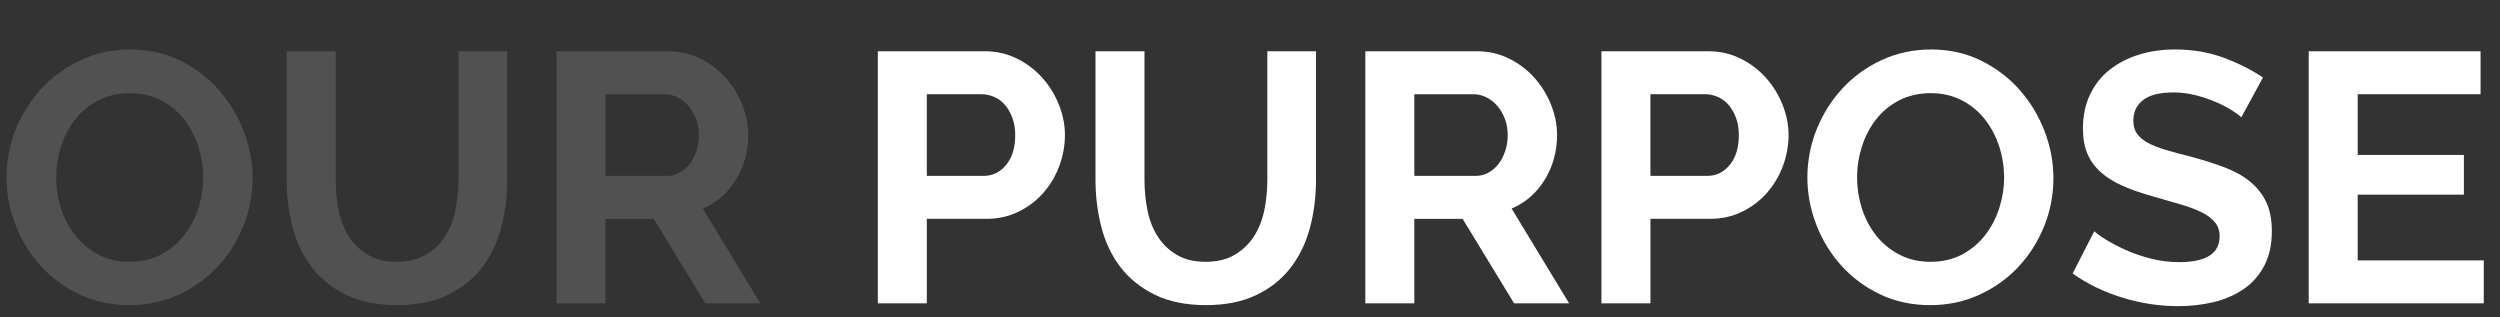 <?xml version="1.0" encoding="UTF-8"?>
<svg id="Calque_1" xmlns="http://www.w3.org/2000/svg" version="1.1" viewBox="0 0 1536 195">
  <rect x="0" y="0" width="1536" height="195" fill="#333333" stroke="none"/>
  <!-- Generator: Adobe Illustrator 29.4.0, SVG Export Plug-In . SVG Version: 2.1.0 Build 152)  -->
  <defs>
    <style>
      .st0 {
        fill-opacity: .15;
      }

      .st0, .st1 {
        fill: #fff;
      }
    </style>
  </defs>
  <path class="st0" d="M79.48,187.47c-11.34,0-21.63-2.22-30.87-6.65-9.24-4.43-17.16-10.33-23.78-17.67-6.62-7.34-11.75-15.74-15.38-25.2-3.64-9.45-5.45-19.12-5.45-29.01s1.93-20.21,5.78-29.67c3.85-9.45,9.16-17.81,15.92-25.09,6.76-7.27,14.8-13.05,24.11-17.34,9.31-4.29,19.42-6.44,30.32-6.44s21.41,2.29,30.65,6.87c9.23,4.58,17.12,10.58,23.67,18,6.54,7.42,11.63,15.85,15.27,25.31,3.63,9.46,5.45,19.05,5.45,28.8,0,10.33-1.89,20.18-5.67,29.56-3.78,9.38-9.02,17.67-15.71,24.87-6.69,7.2-14.69,12.95-24,17.23-9.31,4.29-19.42,6.44-30.32,6.44ZM34.54,108.93c0,6.69,1.02,13.17,3.05,19.42,2.04,6.25,4.98,11.78,8.84,16.58,3.85,4.8,8.58,8.66,14.18,11.56,5.6,2.91,11.96,4.36,19.09,4.36s13.71-1.49,19.31-4.47c5.6-2.98,10.32-6.94,14.18-11.89,3.85-4.94,6.76-10.51,8.73-16.69,1.96-6.18,2.94-12.47,2.94-18.87s-1.06-13.16-3.16-19.42c-2.11-6.25-5.09-11.78-8.94-16.58-3.85-4.8-8.58-8.62-14.18-11.45-5.6-2.84-11.89-4.25-18.87-4.25s-13.74,1.49-19.42,4.47c-5.67,2.98-10.4,6.91-14.18,11.78-3.78,4.87-6.65,10.4-8.62,16.58-1.96,6.18-2.95,12.47-2.95,18.87Z"/>
  <path class="st0" d="M243.75,160.85c7.12,0,13.12-1.45,18-4.36,4.87-2.91,8.8-6.69,11.78-11.34,2.98-4.65,5.09-10,6.33-16.03,1.23-6.03,1.85-12.25,1.85-18.65V31.49h29.89v78.97c0,10.62-1.27,20.58-3.82,29.89-2.55,9.31-6.54,17.45-12,24.43-5.45,6.98-12.47,12.51-21.05,16.58-8.58,4.07-18.84,6.11-30.76,6.11s-22.87-2.14-31.52-6.44c-8.65-4.29-15.67-9.96-21.05-17.02-5.38-7.05-9.27-15.23-11.67-24.54-2.4-9.31-3.6-18.98-3.6-29.01V31.49h30.1v78.97c0,6.54.62,12.84,1.85,18.87,1.23,6.04,3.34,11.38,6.33,16.03,2.98,4.66,6.87,8.4,11.67,11.24s10.69,4.25,17.67,4.25Z"/>
  <path class="st0" d="M341.92,186.37V31.49h68.5c7.12,0,13.71,1.49,19.74,4.47,6.03,2.98,11.23,6.91,15.6,11.78,4.36,4.88,7.78,10.4,10.25,16.58,2.47,6.18,3.71,12.4,3.71,18.65,0,10.04-2.51,19.16-7.53,27.38-5.02,8.22-11.82,14.15-20.4,17.78l35.34,58.25h-33.81l-31.63-51.92h-29.67v51.92h-30.1ZM372.02,108.06h37.74c2.76,0,5.34-.65,7.74-1.96,2.4-1.31,4.47-3.09,6.22-5.34,1.75-2.25,3.13-4.91,4.15-7.96,1.02-3.05,1.53-6.33,1.53-9.82s-.58-6.98-1.75-10.03c-1.17-3.05-2.73-5.71-4.69-7.96-1.96-2.25-4.22-4-6.76-5.24-2.55-1.23-5.13-1.85-7.74-1.85h-36.43v50.17Z"/>
  <path class="st1" d="M539.34,186.37V31.49h65.66c7.12,0,13.71,1.49,19.74,4.47,6.03,2.98,11.23,6.91,15.6,11.78,4.36,4.88,7.78,10.4,10.25,16.58,2.47,6.18,3.71,12.4,3.71,18.65s-1.17,12.91-3.49,19.09c-2.33,6.18-5.6,11.67-9.82,16.47-4.22,4.8-9.31,8.65-15.27,11.56-5.96,2.91-12.51,4.36-19.63,4.36h-36.65v51.92h-30.1ZM569.44,108.06h34.9c5.53,0,10.14-2.25,13.85-6.76,3.71-4.51,5.56-10.61,5.56-18.33,0-3.93-.58-7.45-1.75-10.58-1.17-3.13-2.69-5.78-4.58-7.96-1.89-2.18-4.11-3.82-6.65-4.91-2.55-1.09-5.13-1.64-7.74-1.64h-33.6v50.17Z"/>
  <path class="st1" d="M740.69,160.85c7.12,0,13.12-1.45,18-4.36,4.87-2.91,8.8-6.69,11.78-11.34,2.98-4.65,5.09-10,6.33-16.03,1.23-6.03,1.85-12.25,1.85-18.65V31.49h29.89v78.97c0,10.62-1.27,20.58-3.82,29.89-2.55,9.31-6.54,17.45-12,24.43-5.45,6.98-12.47,12.51-21.05,16.58-8.58,4.07-18.84,6.11-30.76,6.11s-22.87-2.14-31.52-6.44c-8.65-4.29-15.67-9.96-21.05-17.02-5.38-7.05-9.27-15.23-11.67-24.54-2.4-9.31-3.6-18.98-3.6-29.01V31.49h30.1v78.97c0,6.54.62,12.84,1.85,18.87,1.23,6.04,3.34,11.38,6.33,16.03,2.98,4.66,6.87,8.4,11.67,11.24s10.69,4.25,17.67,4.25Z"/>
  <path class="st1" d="M838.86,186.37V31.49h68.5c7.12,0,13.71,1.49,19.74,4.47,6.03,2.98,11.23,6.91,15.6,11.78,4.36,4.88,7.78,10.4,10.25,16.58,2.47,6.18,3.71,12.4,3.71,18.65,0,10.04-2.51,19.16-7.53,27.38-5.02,8.22-11.82,14.15-20.4,17.78l35.34,58.25h-33.81l-31.63-51.92h-29.67v51.92h-30.1ZM868.96,108.06h37.74c2.76,0,5.34-.65,7.74-1.96,2.4-1.31,4.47-3.09,6.22-5.34,1.75-2.25,3.13-4.91,4.14-7.96,1.02-3.05,1.53-6.33,1.53-9.82s-.58-6.98-1.75-10.03c-1.17-3.05-2.73-5.71-4.69-7.96-1.96-2.25-4.22-4-6.76-5.24-2.55-1.23-5.13-1.85-7.74-1.85h-36.43v50.17Z"/>
  <path class="st1" d="M983.93,186.37V31.49h65.66c7.12,0,13.71,1.49,19.74,4.47,6.03,2.98,11.23,6.91,15.6,11.78,4.36,4.88,7.78,10.4,10.25,16.58,2.47,6.18,3.71,12.4,3.71,18.65s-1.17,12.91-3.49,19.09c-2.33,6.18-5.6,11.67-9.82,16.47-4.22,4.8-9.31,8.65-15.27,11.56-5.96,2.91-12.51,4.36-19.63,4.36h-36.65v51.92h-30.1ZM1014.03,108.06h34.9c5.53,0,10.14-2.25,13.85-6.76,3.71-4.51,5.56-10.61,5.56-18.33,0-3.93-.58-7.45-1.75-10.58-1.17-3.13-2.69-5.78-4.58-7.96-1.89-2.18-4.11-3.82-6.65-4.91-2.55-1.09-5.13-1.64-7.74-1.64h-33.6v50.17Z"/>
  <path class="st1" d="M1185.93,187.47c-11.34,0-21.63-2.22-30.87-6.65-9.24-4.43-17.16-10.33-23.78-17.67-6.62-7.34-11.75-15.74-15.38-25.2-3.64-9.45-5.45-19.12-5.45-29.01s1.93-20.21,5.78-29.67c3.85-9.45,9.16-17.81,15.92-25.09,6.76-7.27,14.8-13.05,24.11-17.34,9.31-4.29,19.42-6.44,30.32-6.44s21.41,2.29,30.65,6.87c9.23,4.58,17.12,10.58,23.67,18,6.54,7.42,11.63,15.85,15.27,25.31,3.63,9.46,5.45,19.05,5.45,28.8,0,10.33-1.89,20.18-5.67,29.56-3.78,9.38-9.02,17.67-15.71,24.87-6.69,7.2-14.69,12.95-24,17.23-9.31,4.29-19.42,6.44-30.32,6.44ZM1141,108.93c0,6.69,1.02,13.17,3.05,19.42,2.03,6.25,4.98,11.78,8.83,16.58,3.85,4.8,8.58,8.66,14.18,11.56,5.6,2.91,11.96,4.36,19.09,4.36s13.71-1.49,19.31-4.47c5.6-2.98,10.33-6.94,14.18-11.89,3.85-4.94,6.76-10.51,8.73-16.69,1.96-6.18,2.95-12.47,2.95-18.87s-1.06-13.16-3.16-19.42c-2.11-6.25-5.09-11.78-8.94-16.58-3.86-4.8-8.58-8.62-14.18-11.45-5.6-2.84-11.89-4.25-18.87-4.25s-13.74,1.49-19.42,4.47c-5.67,2.98-10.4,6.91-14.18,11.78-3.78,4.87-6.65,10.4-8.62,16.58-1.96,6.18-2.95,12.47-2.95,18.87Z"/>
  <path class="st1" d="M1377.04,72.06c-1.02-1.02-2.87-2.4-5.56-4.14-2.69-1.75-5.96-3.45-9.82-5.13-3.86-1.67-8.04-3.09-12.54-4.25-4.51-1.16-9.09-1.75-13.74-1.75-8.29,0-14.47,1.53-18.54,4.58-4.07,3.05-6.11,7.35-6.11,12.87,0,3.2.76,5.86,2.29,7.96,1.53,2.11,3.74,3.96,6.65,5.56,2.91,1.6,6.58,3.05,11.02,4.36,4.43,1.31,9.56,2.69,15.38,4.14,7.56,2.04,14.43,4.22,20.62,6.54,6.18,2.33,11.42,5.24,15.71,8.73,4.29,3.49,7.6,7.67,9.93,12.54,2.32,4.87,3.49,10.87,3.49,18,0,8.29-1.56,15.38-4.69,21.27-3.13,5.89-7.35,10.66-12.65,14.29-5.31,3.64-11.42,6.29-18.33,7.96-6.91,1.67-14.15,2.51-21.71,2.51-11.64,0-23.12-1.75-34.47-5.24s-21.53-8.43-30.54-14.83l13.31-25.96c1.31,1.31,3.67,3.02,7.09,5.13,3.42,2.11,7.45,4.22,12.11,6.33,4.65,2.11,9.82,3.89,15.49,5.34,5.67,1.46,11.49,2.18,17.45,2.18,16.58,0,24.87-5.31,24.87-15.92,0-3.34-.95-6.18-2.84-8.51-1.89-2.33-4.58-4.36-8.07-6.11-3.49-1.75-7.71-3.34-12.65-4.8-4.95-1.45-10.47-3.05-16.58-4.8-7.42-2.04-13.85-4.25-19.31-6.65-5.45-2.4-10-5.24-13.63-8.51-3.64-3.27-6.36-7.05-8.18-11.34-1.82-4.29-2.73-9.41-2.73-15.38,0-7.85,1.45-14.83,4.36-20.94,2.91-6.11,6.94-11.2,12.11-15.27,5.16-4.07,11.16-7.16,18-9.27,6.83-2.11,14.18-3.16,22.03-3.16,10.91,0,20.94,1.71,30.11,5.13,9.16,3.42,17.16,7.45,24,12.11l-13.31,24.43Z"/>
  <path class="st1" d="M1526.03,159.98v26.4h-107.55V31.49h105.58v26.4h-75.48v37.3h65.23v24.43h-65.23v40.36h77.44Z"/>
</svg>